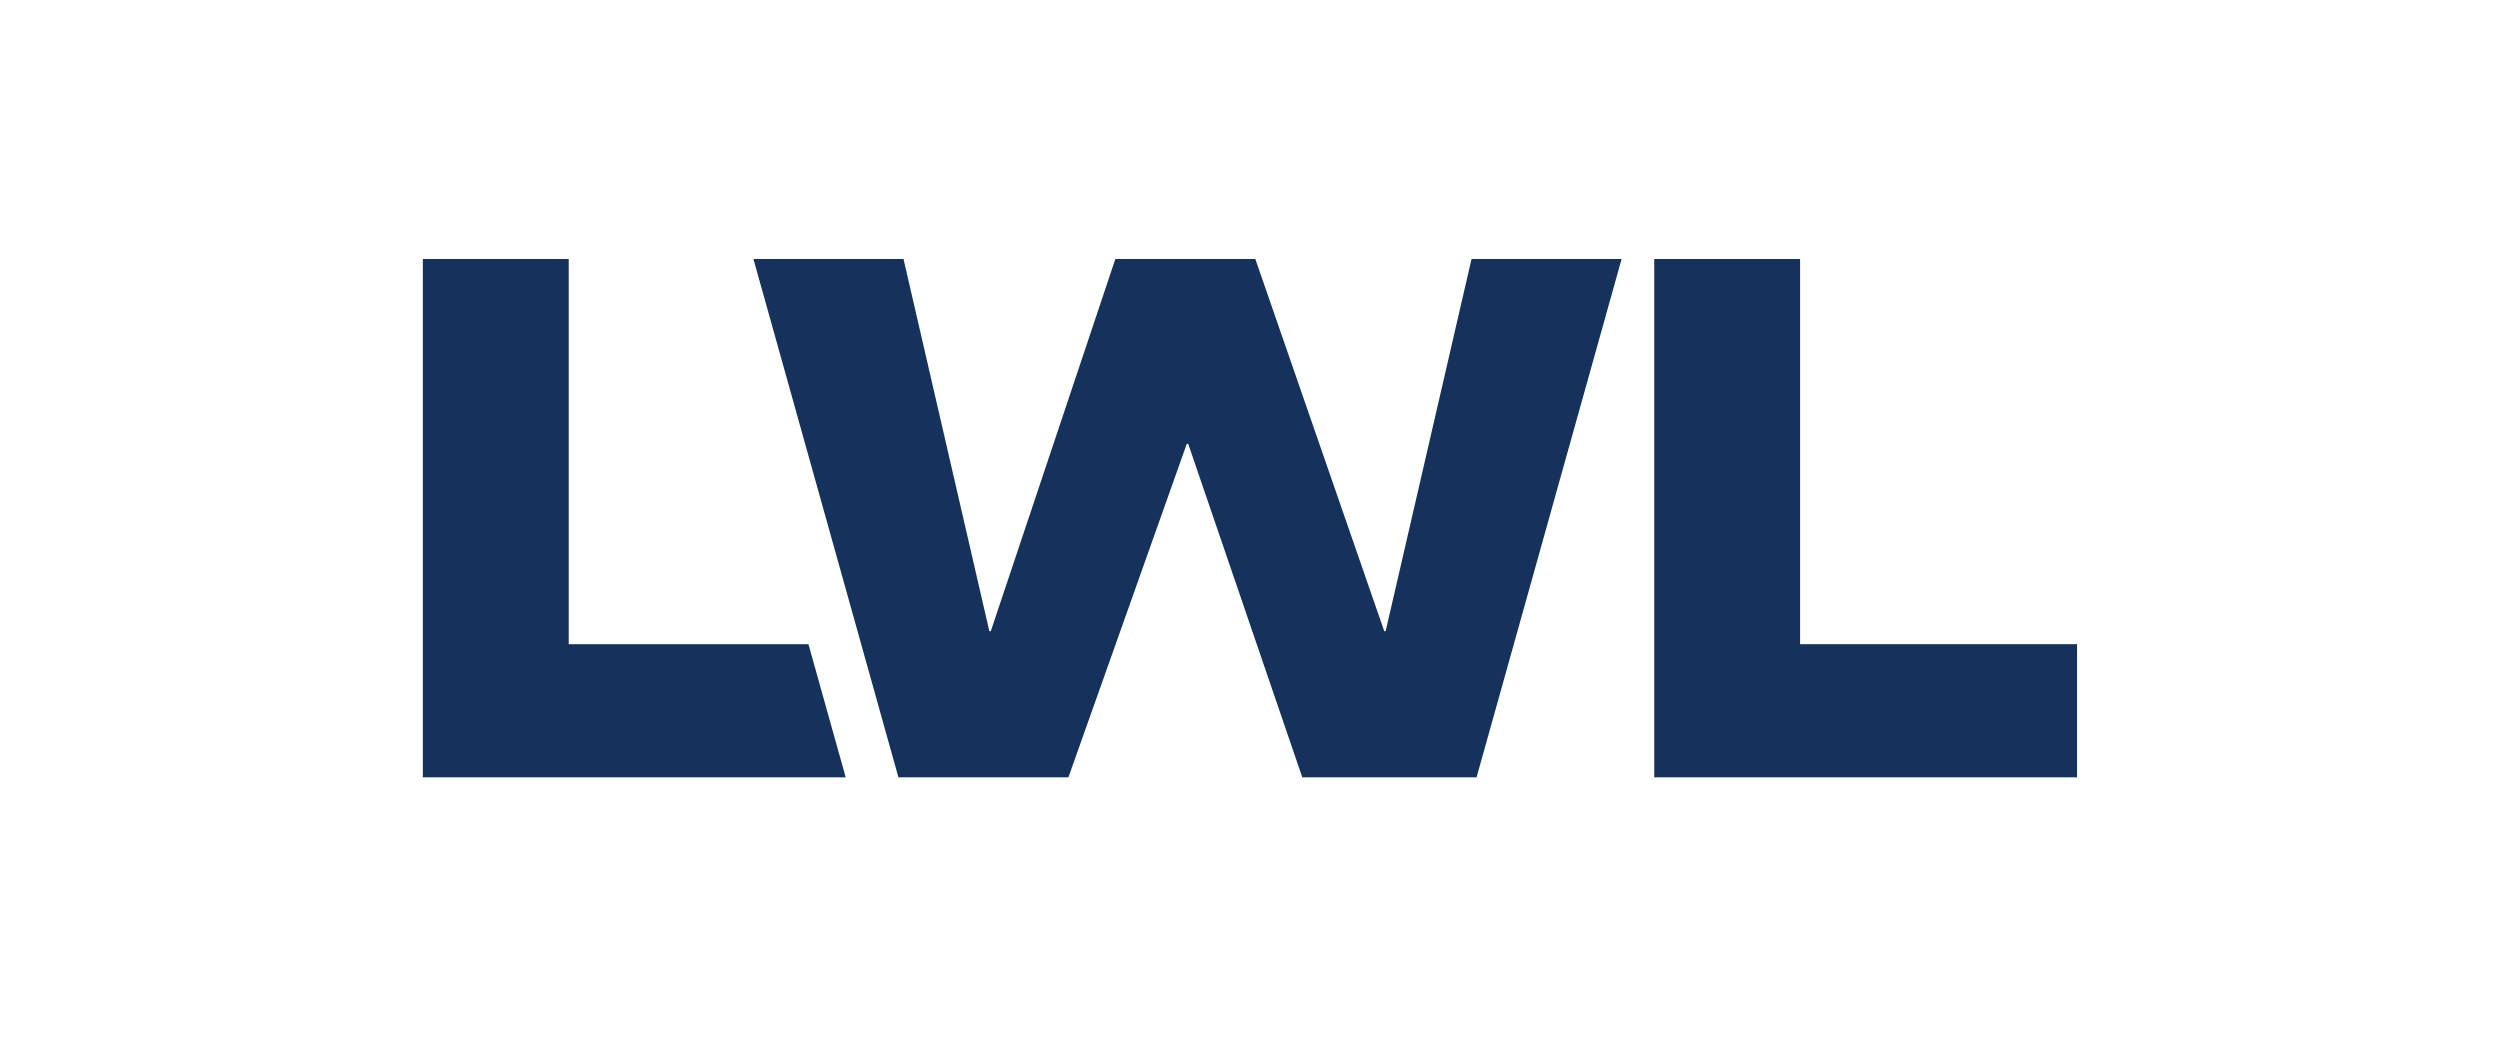 <svg id="Ebene_1" data-name="Ebene 1" xmlns="http://www.w3.org/2000/svg" xmlns:xlink="http://www.w3.org/1999/xlink" width="407.069pt" height="168.897pt" viewBox="0 0 407.069 168.897">
<path style=" stroke:none;fill-rule:nonzero;fill:rgb(8.4%,19.539%,36.127%);fill-opacity:1;" d="M 131.637 104.891 L 92.602 104.891 L 92.602 42.176 L 68.852 42.176 L 68.852 126.57 L 137.699 126.57 L 137.656 126.402 Z M 131.637 104.891 "/>
<path style=" stroke:none;fill-rule:nonzero;fill:rgb(8.4%,19.539%,36.127%);fill-opacity:1;" d="M 122.68 42.176 L 147.117 42.176 L 161.094 102.773 L 161.328 102.773 L 181.609 42.176 L 204.402 42.176 L 225.395 102.773 L 225.621 102.773 L 239.605 42.176 L 264.043 42.176 L 240.426 126.57 L 212.047 126.57 L 193.473 72.27 L 193.242 72.27 L 173.965 126.57 L 146.289 126.57 Z M 122.68 42.176 "/>
<path style=" stroke:none;fill-rule:nonzero;fill:rgb(8.4%,19.539%,36.127%);fill-opacity:1;" d="M 269.355 42.176 L 293.105 42.176 L 293.105 104.891 L 338.203 104.891 L 338.203 126.57 L 269.355 126.57 Z M 269.355 42.176 "/>
</svg>
